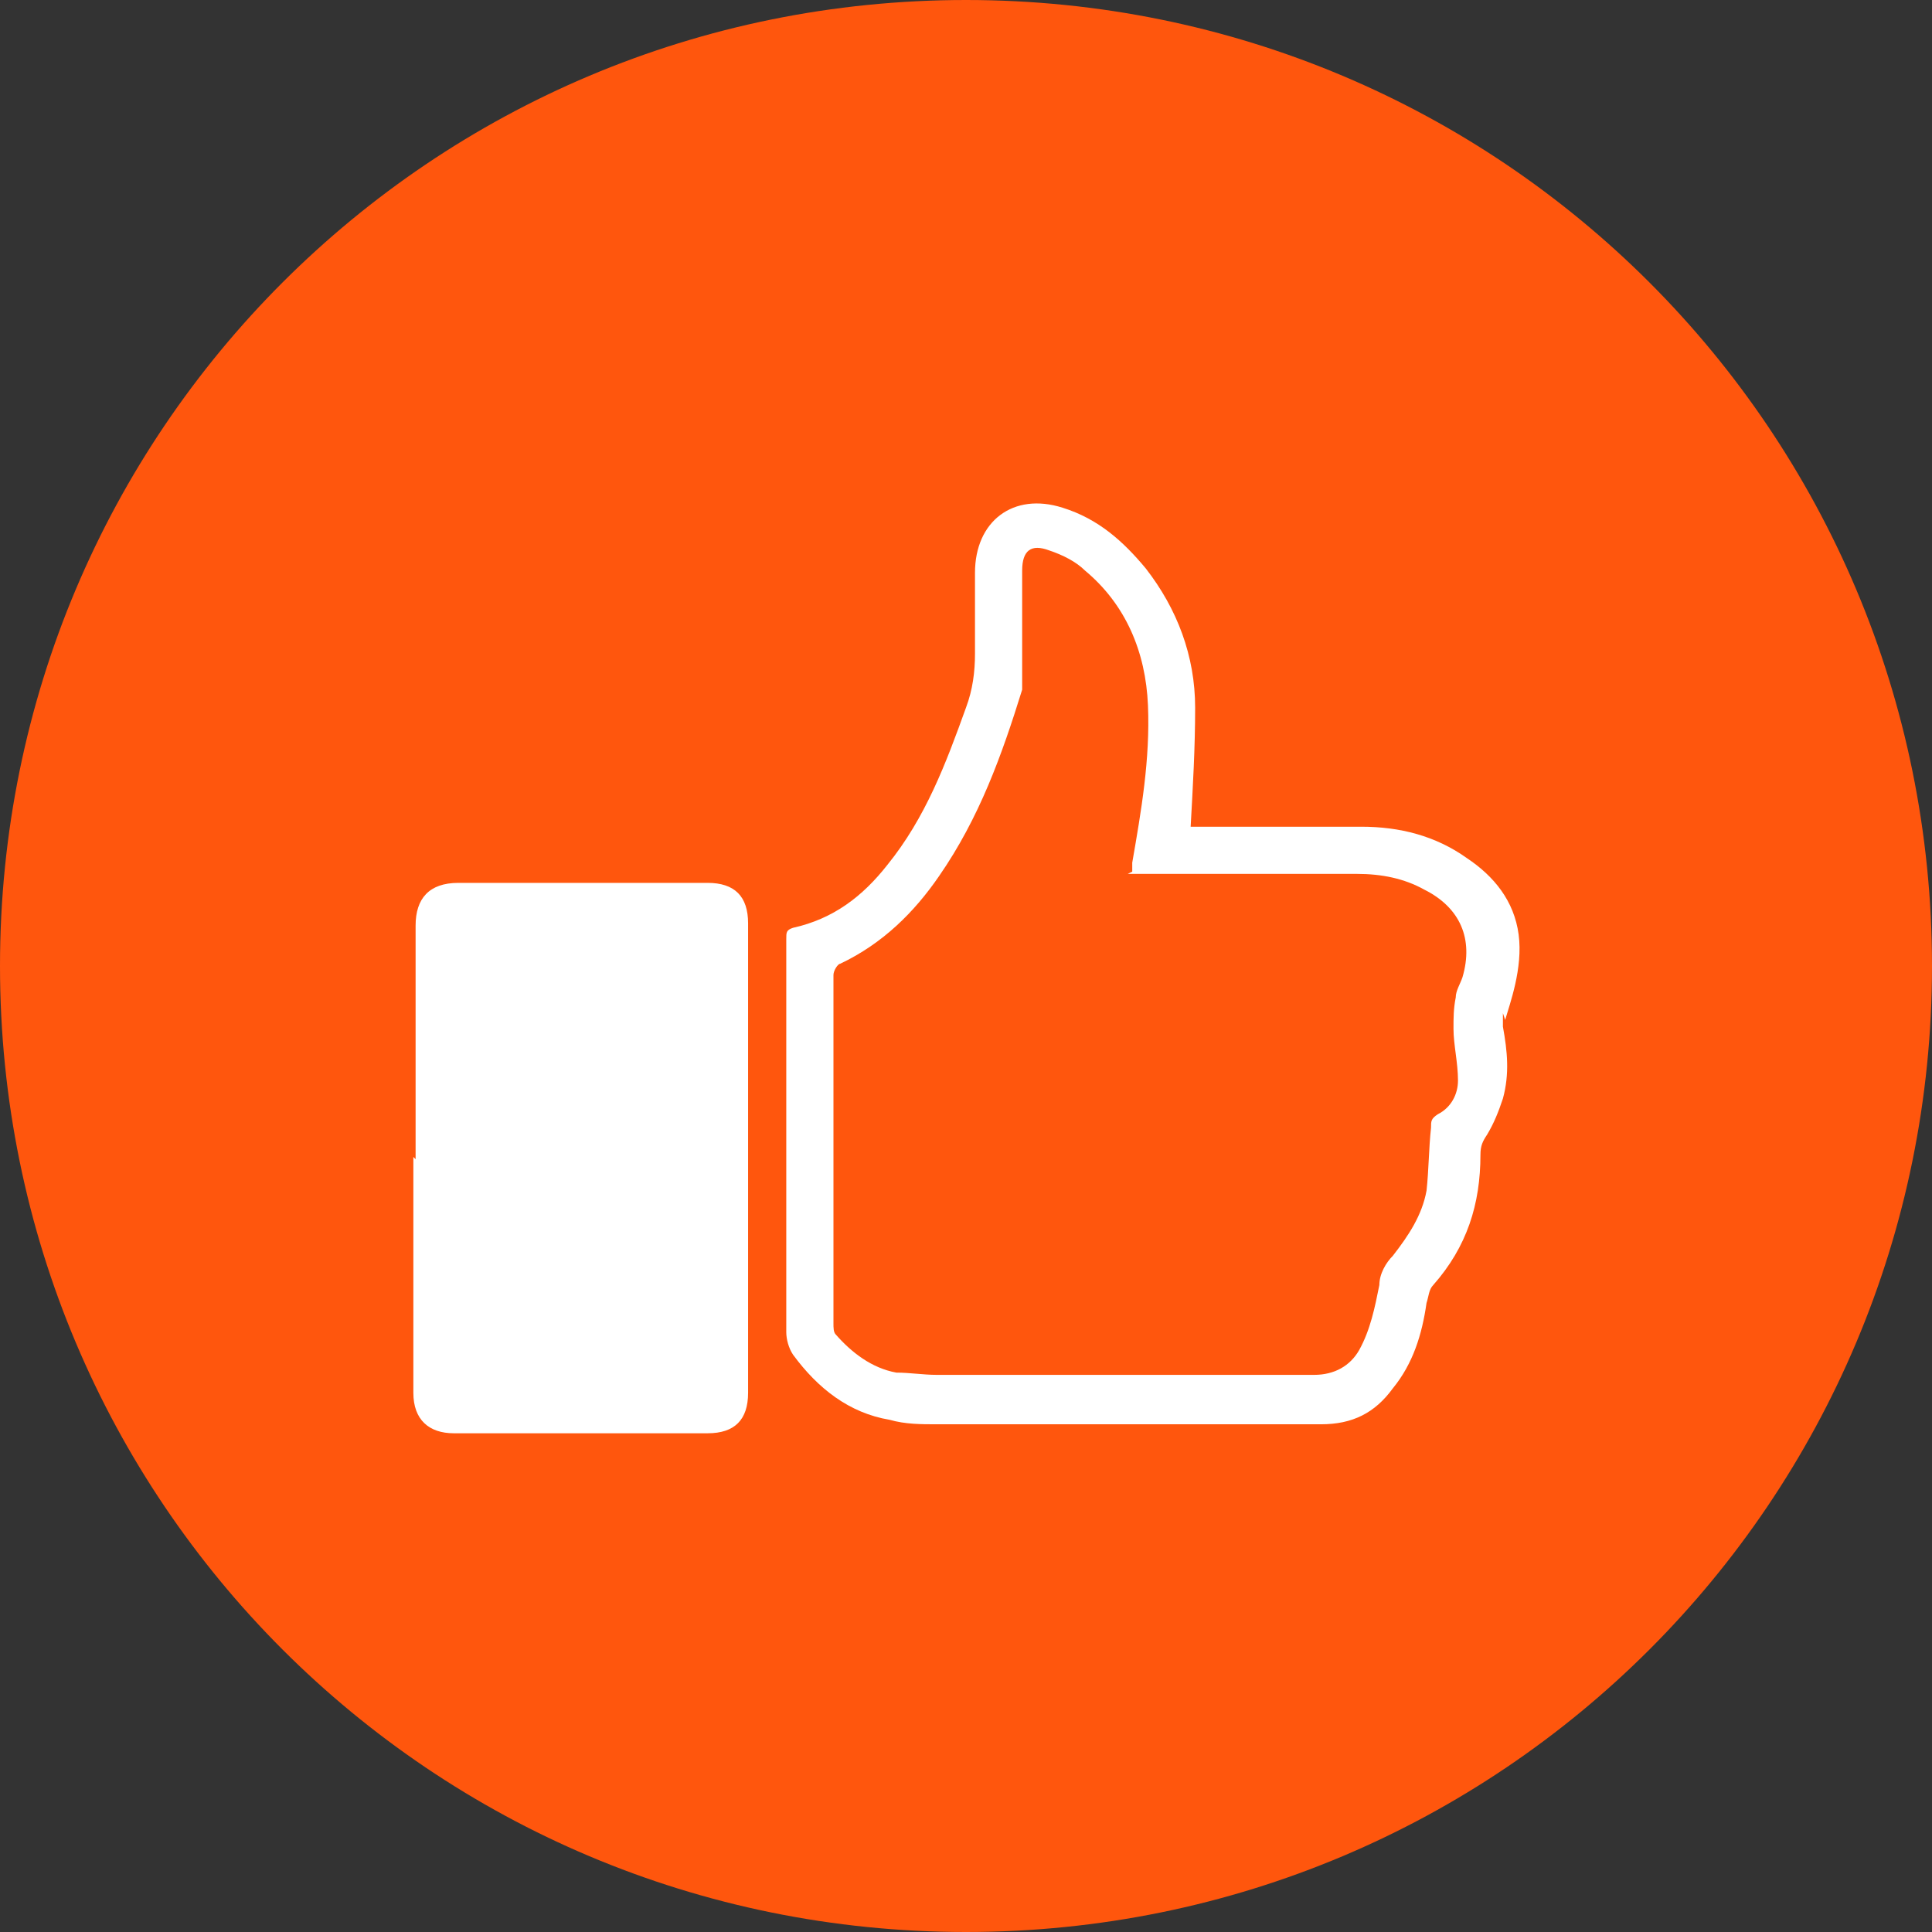 <?xml version="1.0" encoding="UTF-8"?> <svg xmlns="http://www.w3.org/2000/svg" id="Layer_1" data-name="Layer 1" version="1.1" viewBox="0 0 86 86"><rect x="0" y="0" width="86" height="86" fill="#333333" stroke="none"/><defs><style> .cls-1 { fill: #fff; } .cls-1, .cls-2 { stroke-width: 0px; } .cls-2 { fill: #ff560d; } </style></defs><path class="cls-2" d="M43,0h0c23.8,0,43,19.2,43,43h0c0,23.8-19.2,43-43,43h0C19.2,86,0,66.8,0,43h0C0,19.2,19.2,0,43,0Z"></path><g><path class="cls-1" d="M66.9,45.1c0,.2,0,.4,0,.6.2,1.1.3,2.1,0,3.2-.2.6-.4,1.1-.7,1.6-.2.3-.3.5-.3.9,0,2.2-.6,4.1-2.1,5.8-.2.2-.2.5-.3.8-.2,1.4-.6,2.7-1.5,3.8-.8,1.1-1.8,1.6-3.2,1.6-5.7,0-11.4,0-17.1,0-.7,0-1.4,0-2.1-.2-1.8-.3-3.2-1.4-4.3-2.9-.2-.3-.3-.7-.3-1,0-5.8,0-11.6,0-17.5,0-.3,0-.4.3-.5,1.8-.4,3.1-1.4,4.2-2.8,1.7-2.1,2.6-4.5,3.5-7,.3-.8.4-1.6.4-2.4,0-1.2,0-2.4,0-3.6,0-2.3,1.7-3.6,3.9-2.9,1.6.5,2.7,1.5,3.7,2.7,1.4,1.8,2.2,3.9,2.2,6.2,0,1.8-.1,3.5-.2,5.3,0,0,.3,0,.5,0,2.4,0,4.7,0,7.1,0,1.7,0,3.3.4,4.7,1.4,1.2.8,2.1,1.9,2.3,3.4s-.4,3.1-.6,3.8ZM50.4,38.8c0-.2,0-.3,0-.4.4-2.3.8-4.6.7-7-.1-2.4-1-4.5-2.8-6-.4-.4-1-.7-1.6-.9-.8-.3-1.2,0-1.2.9,0,1.6,0,3.1,0,4.7,0,.2,0,.4,0,.6-.9,2.9-1.9,5.7-3.7,8.3-1.1,1.6-2.5,3-4.4,3.9-.1,0-.3.3-.3.5,0,5.2,0,10.4,0,15.5,0,.2,0,.4.1.5.7.8,1.6,1.5,2.7,1.7.6,0,1.2.1,1.8.1,5.6,0,11.2,0,16.8,0,.9,0,1.6-.4,2-1.1.5-.9.7-1.9.9-2.9,0-.5.3-1,.6-1.3.7-.9,1.3-1.8,1.5-2.9.1-.9.1-1.9.2-2.8,0-.3,0-.4.3-.6.6-.3.9-.9.9-1.5,0-.8-.2-1.6-.2-2.3,0-.5,0-.9.1-1.4,0-.3.2-.6.3-.9.5-1.7-.1-3.1-1.7-3.9-.9-.5-1.9-.7-3-.7-3.2,0-6.4,0-9.6,0-.2,0-.4,0-.6,0Z"></path><path class="cls-1" d="M18.5,51.6c0-3.5,0-6.9,0-10.4,0-1.2.6-1.9,1.9-1.9,3.7,0,7.4,0,11.1,0,1.2,0,1.8.6,1.8,1.8,0,7,0,13.9,0,20.9,0,1.2-.6,1.8-1.8,1.8-3.8,0-7.5,0-11.3,0-1.1,0-1.8-.6-1.8-1.8,0-3.5,0-7,0-10.5Z"></path></g></svg> 